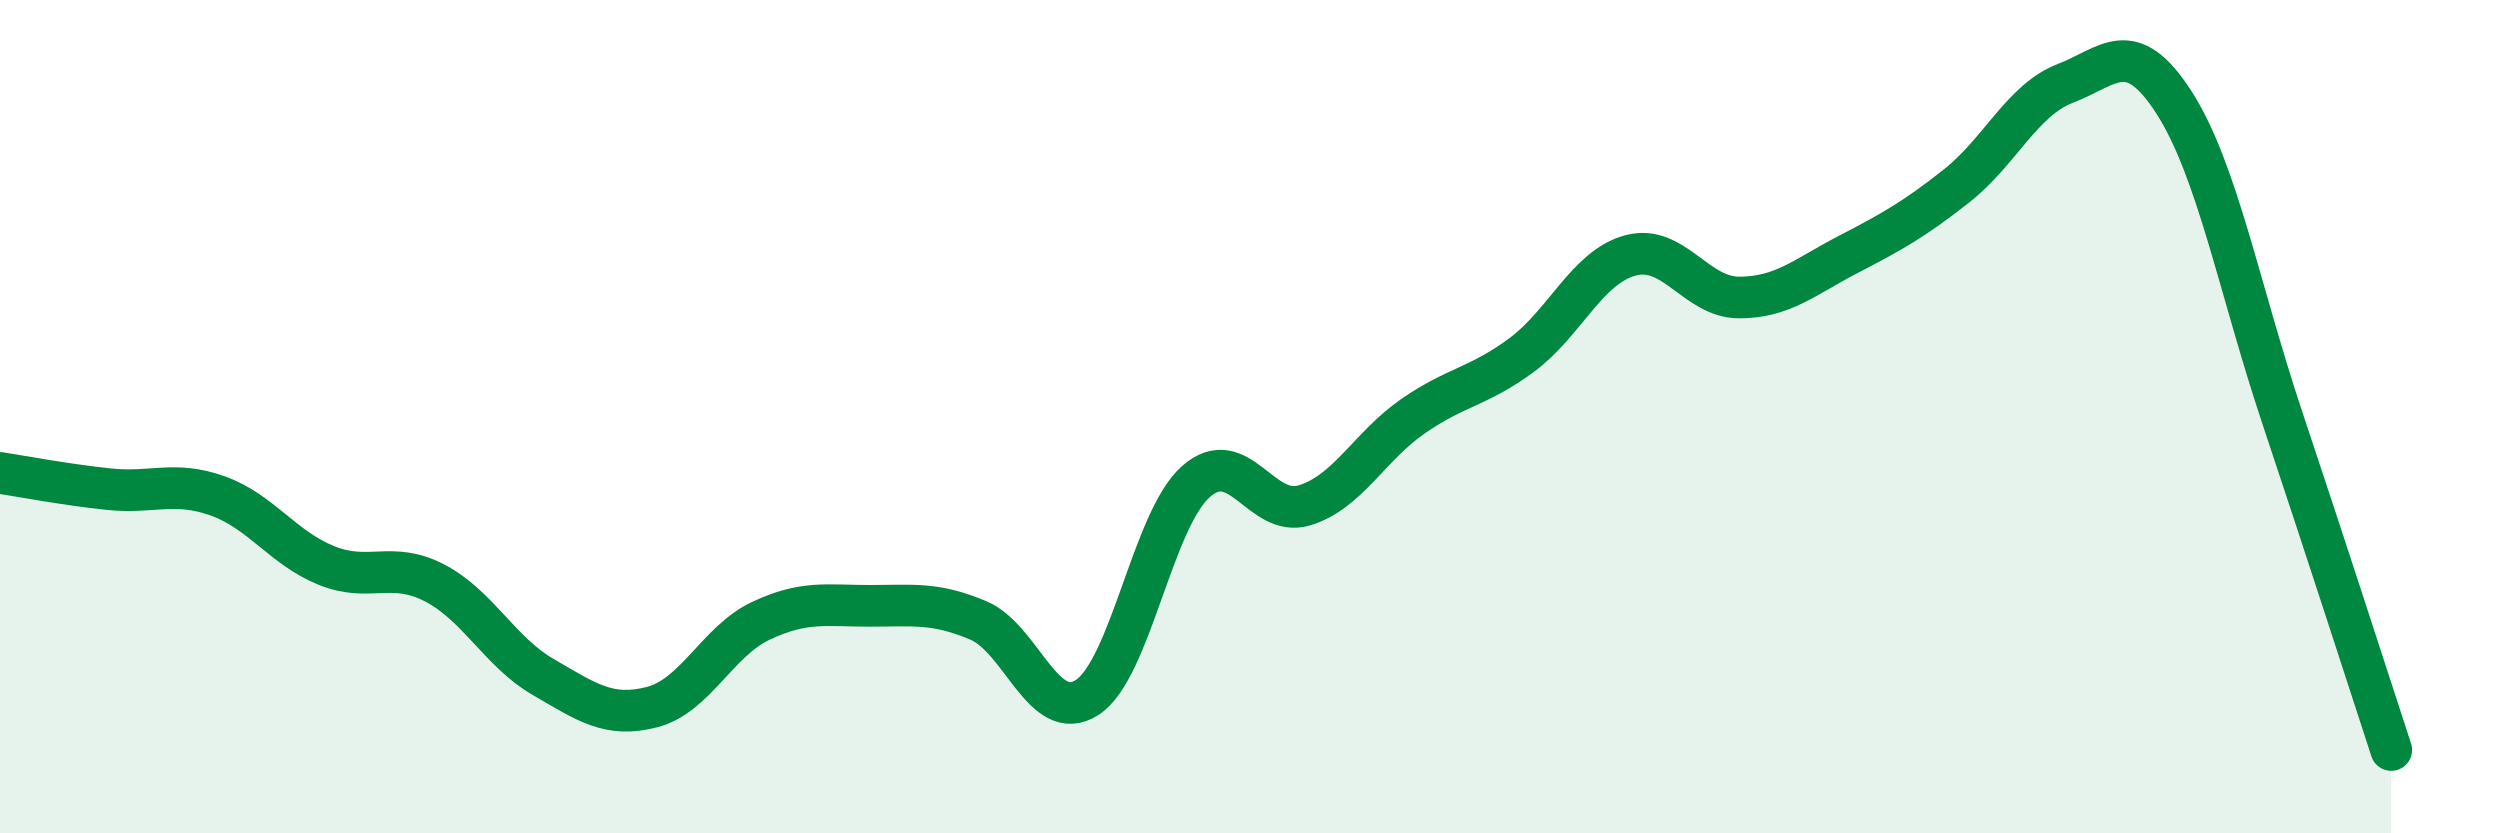 
    <svg width="60" height="20" viewBox="0 0 60 20" xmlns="http://www.w3.org/2000/svg">
      <path
        d="M 0,11.35 C 0.52,11.43 1.57,11.63 2.61,11.74 C 3.65,11.85 4.18,11.53 5.22,11.9 C 6.26,12.27 6.79,13.15 7.83,13.57 C 8.87,13.99 9.39,13.45 10.43,13.99 C 11.47,14.53 12,15.65 13.04,16.25 C 14.08,16.85 14.61,17.24 15.65,16.97 C 16.69,16.7 17.22,15.39 18.26,14.9 C 19.3,14.41 19.83,14.54 20.87,14.54 C 21.91,14.54 22.44,14.45 23.48,14.89 C 24.52,15.33 25.05,17.41 26.09,16.74 C 27.13,16.07 27.66,12.48 28.7,11.56 C 29.74,10.64 30.26,12.44 31.3,12.13 C 32.34,11.82 32.87,10.71 33.91,9.99 C 34.95,9.27 35.48,9.29 36.52,8.52 C 37.56,7.75 38.09,6.41 39.13,6.13 C 40.17,5.85 40.7,7.14 41.74,7.14 C 42.78,7.14 43.31,6.65 44.35,6.11 C 45.39,5.57 45.92,5.28 46.96,4.46 C 48,3.64 48.53,2.4 49.57,2 C 50.61,1.6 51.13,0.84 52.17,2.45 C 53.21,4.06 53.74,6.93 54.78,10.04 C 55.82,13.15 56.87,16.41 57.39,18L57.39 20L0 20Z"
        fill="#008740"
        opacity="0.1"
        stroke-linecap="round"
        stroke-linejoin="round"
      />
      <path
        d="M 0,11.35 C 0.52,11.43 1.57,11.63 2.61,11.74 C 3.65,11.85 4.18,11.53 5.22,11.9 C 6.26,12.27 6.79,13.15 7.83,13.57 C 8.87,13.99 9.39,13.45 10.43,13.99 C 11.47,14.53 12,15.65 13.04,16.25 C 14.08,16.85 14.61,17.24 15.65,16.97 C 16.69,16.7 17.22,15.39 18.26,14.9 C 19.3,14.41 19.83,14.54 20.87,14.54 C 21.91,14.54 22.44,14.45 23.48,14.89 C 24.52,15.33 25.05,17.41 26.09,16.74 C 27.13,16.07 27.66,12.48 28.7,11.56 C 29.74,10.64 30.26,12.44 31.3,12.13 C 32.34,11.82 32.87,10.71 33.91,9.99 C 34.95,9.27 35.48,9.29 36.52,8.52 C 37.56,7.75 38.09,6.41 39.13,6.13 C 40.17,5.85 40.7,7.14 41.74,7.14 C 42.78,7.14 43.31,6.65 44.35,6.11 C 45.39,5.57 45.92,5.28 46.96,4.46 C 48,3.64 48.53,2.4 49.57,2 C 50.61,1.6 51.13,0.84 52.17,2.45 C 53.21,4.06 53.74,6.93 54.78,10.04 C 55.82,13.15 56.87,16.41 57.39,18"
        stroke="#008740"
        stroke-width="1"
        fill="none"
        stroke-linecap="round"
        stroke-linejoin="round"
      />
    </svg>
  